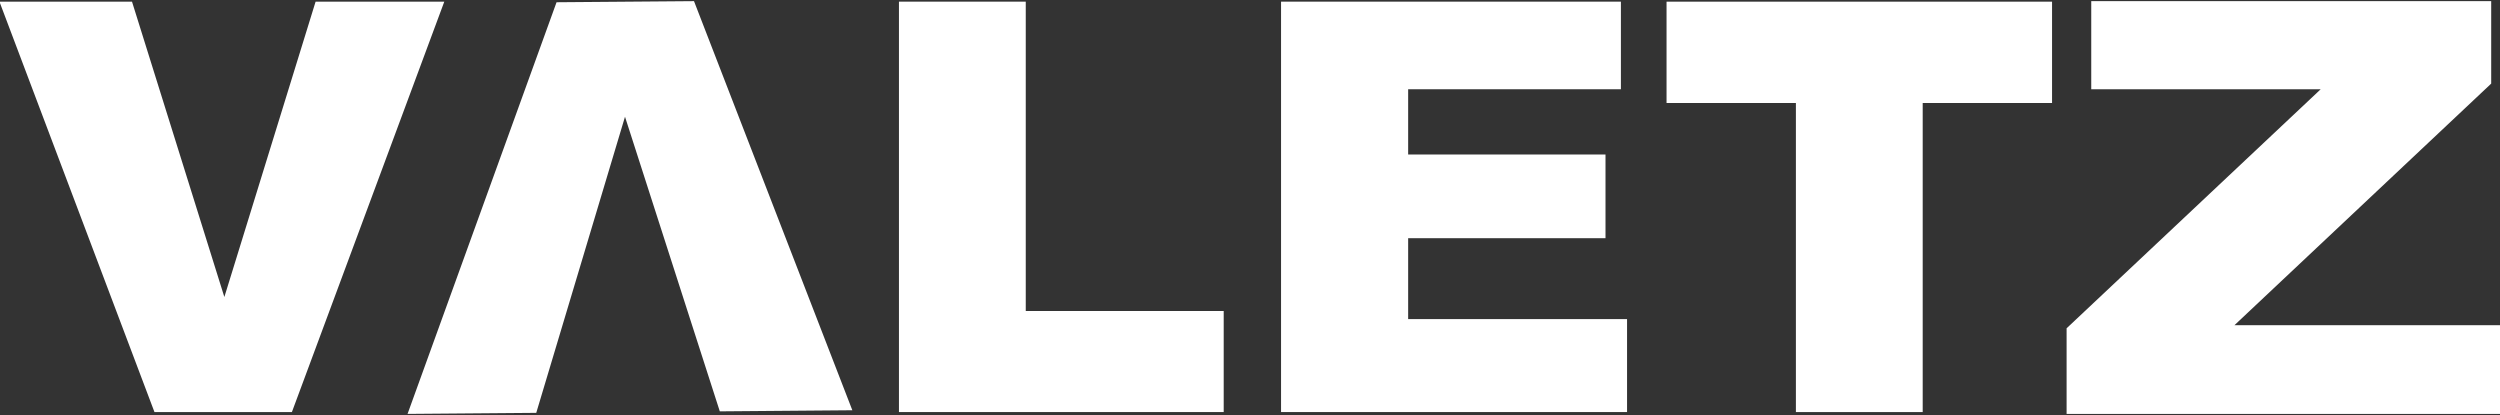 <svg viewBox="0 0 500 83" version="1.1" xmlns="http://www.w3.org/2000/svg" id="Layer_1">
  
  <rect x="0" y="0" width="500" height="83" fill="#333333" stroke="none"/>
  
  <defs>
    <style>
      .st0 {
        fill: #fff;
      }
    </style>
  </defs>
  <path d="M418.24.22h80v16.5l-51.35,48.32h53.23v17.74h-86.8v-17.12l50.82-47.81h-45.89V.22Z" class="st0"></path>
  <path d="M-.11.33h26.51l18.47,59.07L63.12.33h25.74l-30.48,82.08h-27.49L-.11.33Z" class="st0"></path>
  <path d="M170.47,82.05l-26.51.22-18.96-58.92-17.75,59.22-25.74.21L111.31.45l27.49-.22,31.67,81.83Z" class="st0"></path>
  <path d="M179.79.33h25.36v61.87h39.59v20.21h-64.95V.33Z" class="st0"></path>
  <path d="M256.21.33h67.97v17.52h-42.55v13.05h39.47v16.74h-39.47v16.18h43.78v18.59h-69.2V.33Z" class="st0"></path>
  <path d="M333.31.33h77.1v20.27h-25.87v61.81h-25.36V20.6h-25.87V.33Z" class="st0"></path>
</svg>